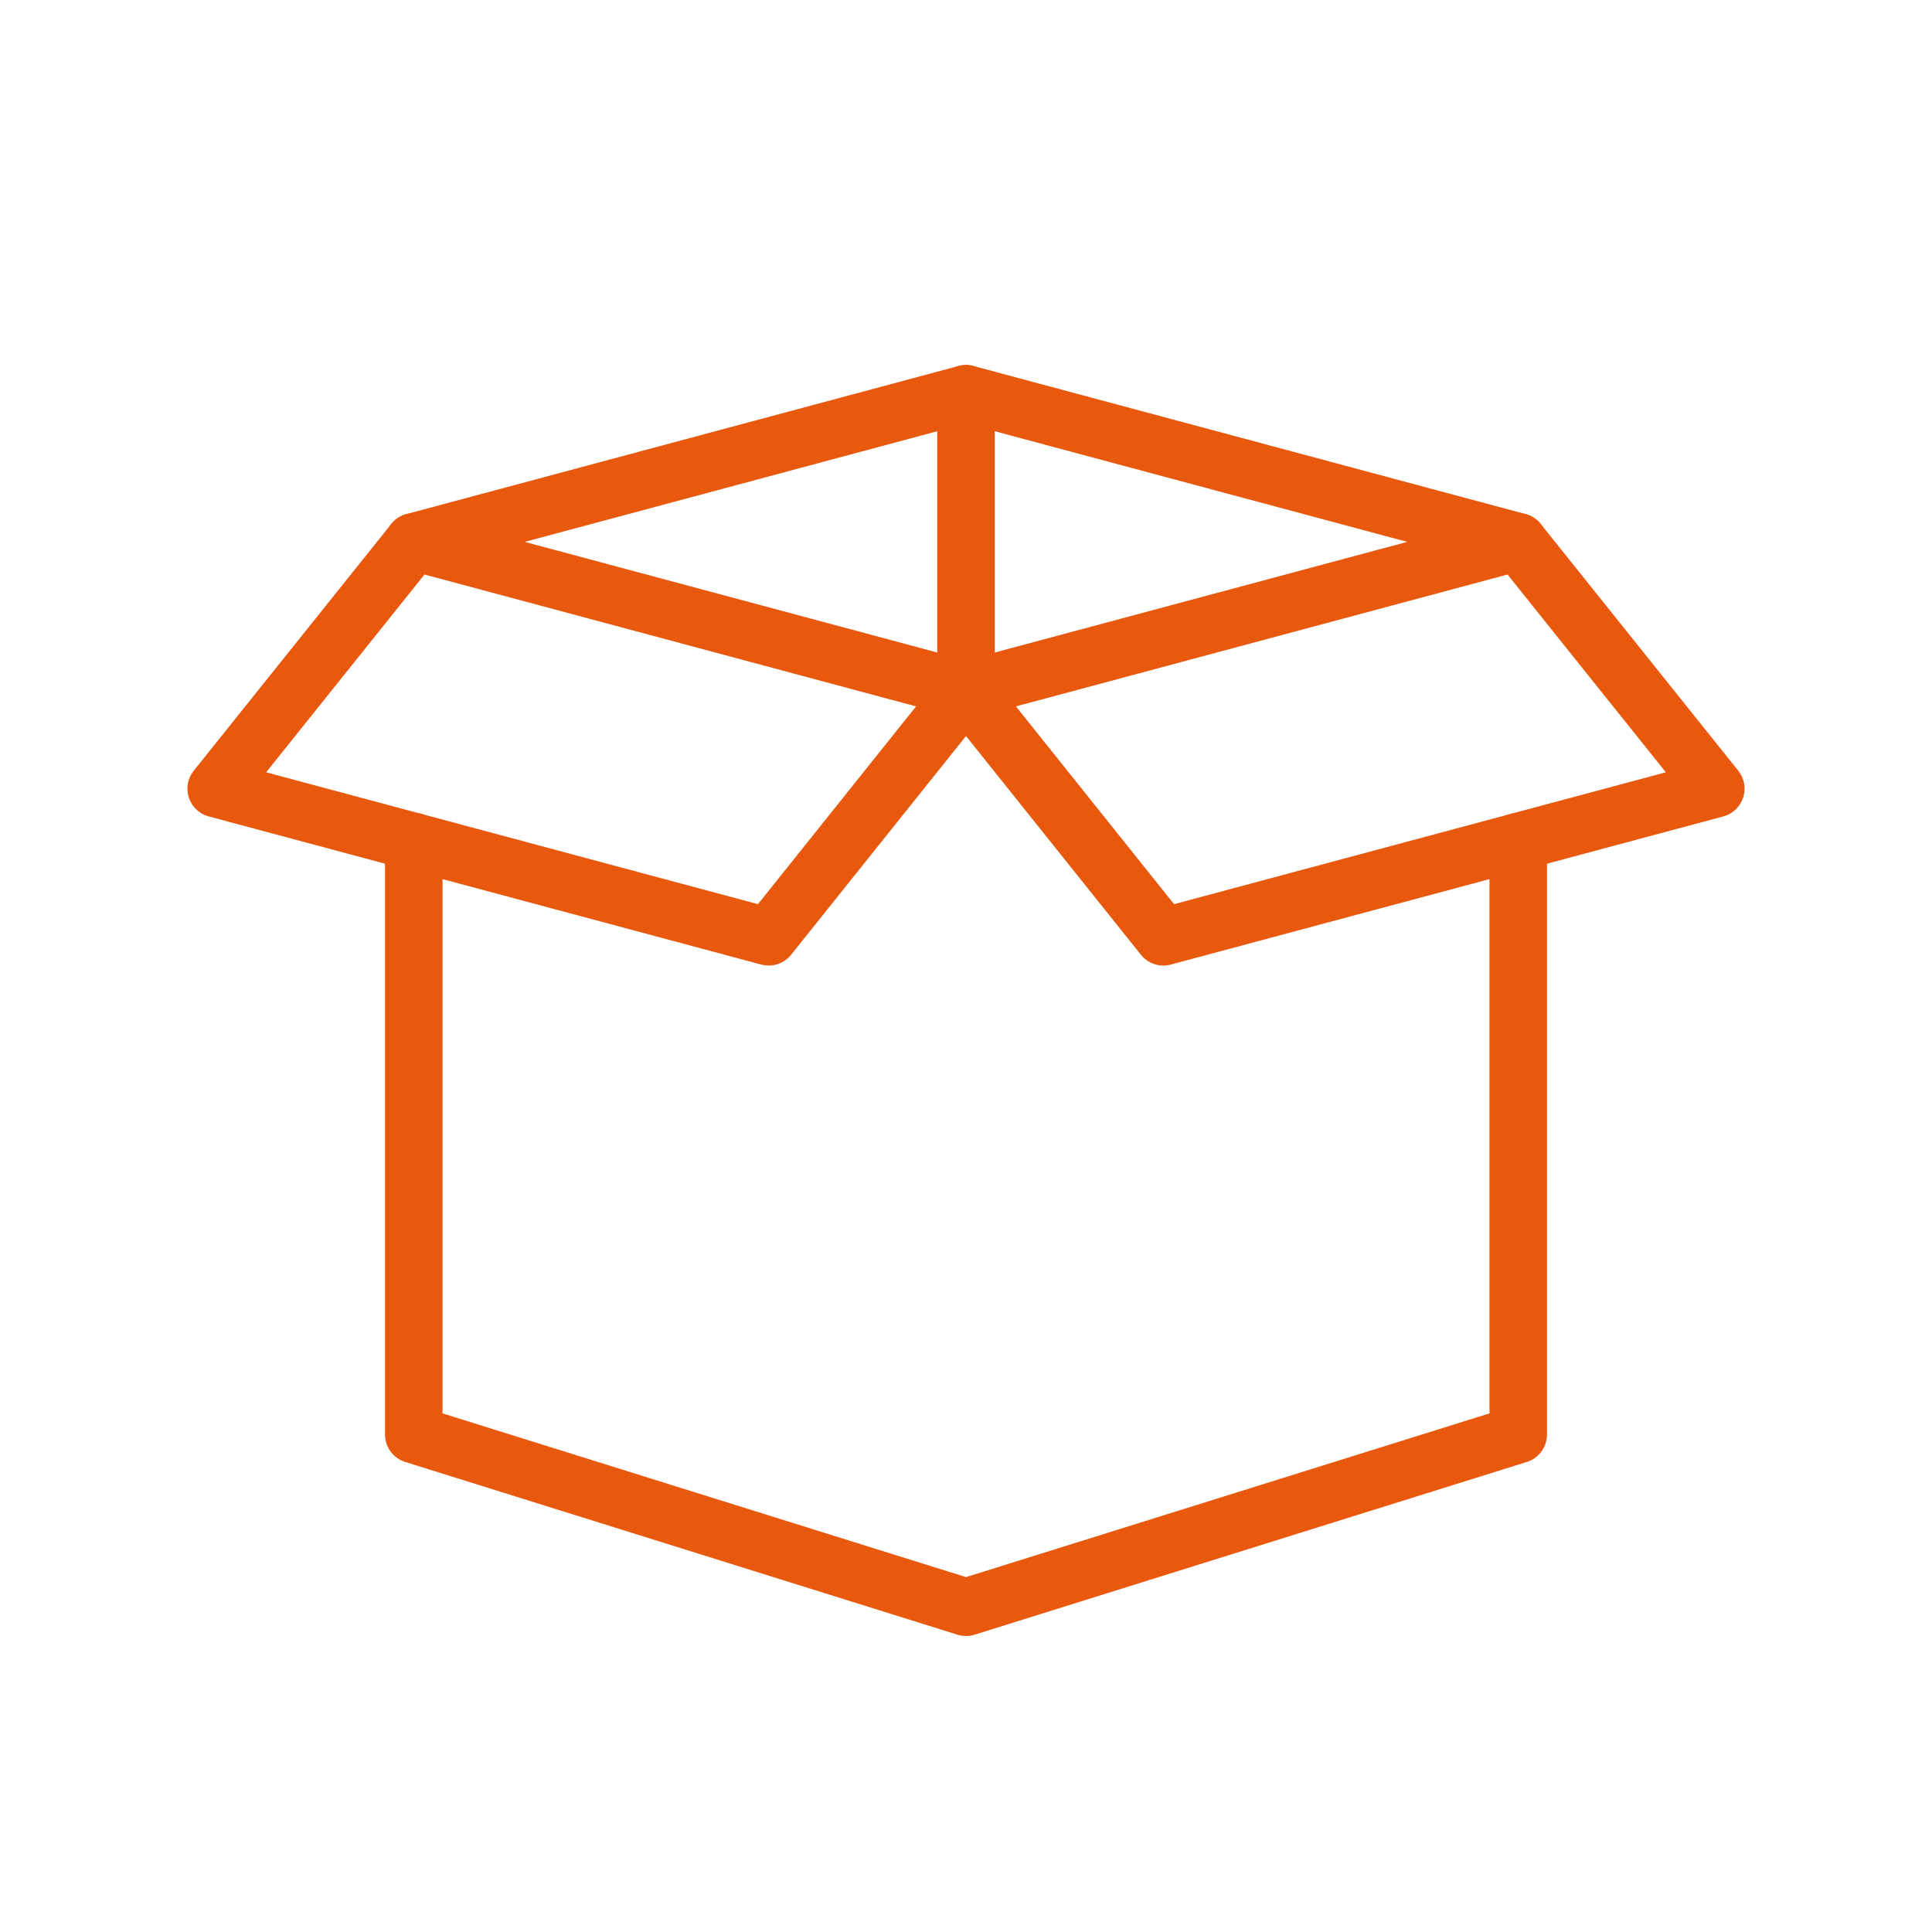 <svg id="Layer_1" data-name="Layer 1" xmlns="http://www.w3.org/2000/svg" width="84" height="84" viewBox="0 0 84 84">
  <defs>
    <style>
      .cls-1 {
        fill: none;
        stroke: #e8580d;
        stroke-linecap: round;
        stroke-linejoin: round;
        stroke-width: 2.5px;
      }
    </style>
  </defs>
  <g>
    <polygon class="cls-1" points="42 30 17.99 23.56 42 17.12 66.01 23.56 42 30"/>
    <polyline class="cls-1" points="17.99 36.59 17.99 62.37 42 69.88 66.01 62.37 66.01 36.59"/>
    <polyline class="cls-1" points="42 30 33.42 40.73 9.4 34.29 17.99 23.56"/>
    <polyline class="cls-1" points="42 30 50.58 40.73 74.6 34.29 66.01 23.56"/>
    <line class="cls-1" x1="42" y1="17.12" x2="42" y2="30"/>
  </g>
</svg>

